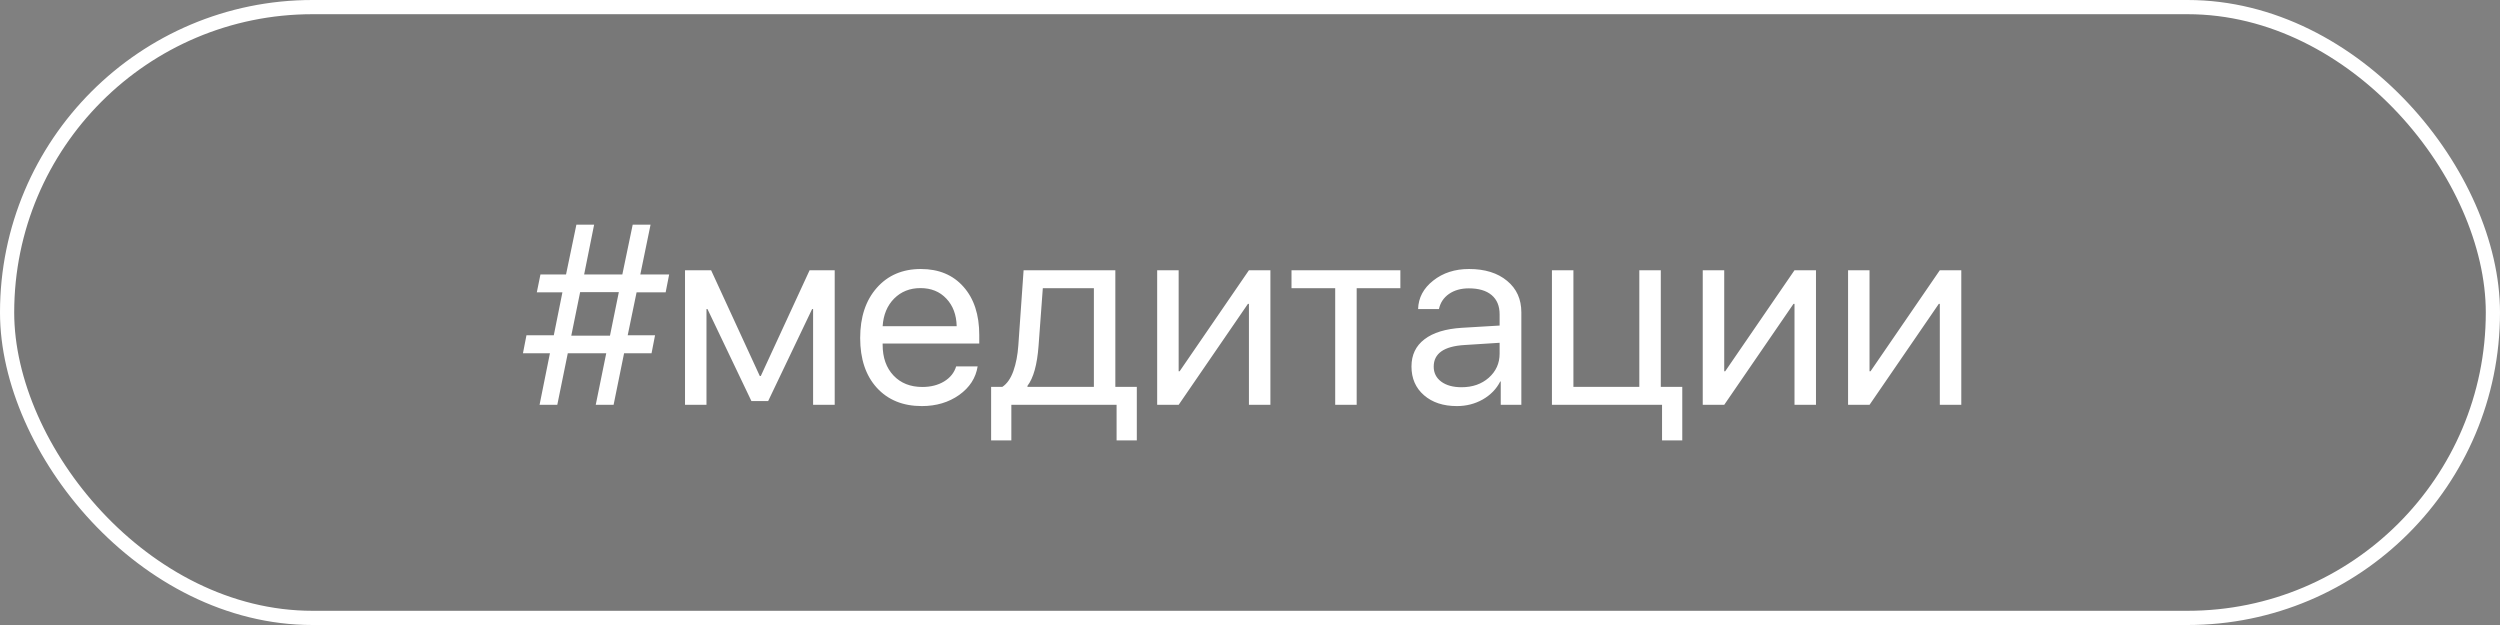 <?xml version="1.0" encoding="UTF-8"?> <svg xmlns="http://www.w3.org/2000/svg" width="176" height="44" viewBox="0 0 176 44" fill="none"><rect x="0" y="0" width="176" height="44" fill="#808080" stroke="none"/><rect x="0.5" y="0.5" width="175" height="43" rx="21.5" fill="black" fill-opacity="0.06"></rect><rect x="0.5" y="0.5" width="175" height="43" rx="21.5" stroke="white"></rect><path d="M46.862 20.581H44.815L44.19 23.605H46.115L45.869 24.87H43.935L43.197 28.5H41.94L42.679 24.87H39.972L39.233 28.5H37.985L38.715 24.87H36.816L37.062 23.605H38.987L39.594 20.581H37.792L38.047 19.324H39.849L40.578 15.817H41.826L41.123 19.324H43.812L44.542 15.817H45.799L45.078 19.324H47.108L46.862 20.581ZM40.842 20.564L40.218 23.631H42.942L43.566 20.564H40.842ZM49.736 28.5H48.225V19.025H50.062L53.489 26.47H53.56L56.996 19.025H58.763V28.5H57.242V21.759H57.172L54.078 28.236H52.9L49.807 21.759H49.736V28.5ZM64.801 20.282C64.057 20.282 63.438 20.528 62.946 21.02C62.46 21.513 62.19 22.16 62.138 22.963H67.35C67.332 22.16 67.089 21.513 66.62 21.02C66.157 20.528 65.551 20.282 64.801 20.282ZM67.314 25.793H68.826C68.697 26.607 68.264 27.278 67.525 27.806C66.787 28.327 65.911 28.588 64.897 28.588C63.567 28.588 62.51 28.157 61.725 27.296C60.945 26.435 60.556 25.269 60.556 23.798C60.556 22.327 60.945 21.149 61.725 20.265C62.504 19.38 63.538 18.938 64.827 18.938C66.093 18.938 67.095 19.356 67.833 20.194C68.571 21.026 68.94 22.157 68.94 23.587V24.185H62.138V24.273C62.138 25.175 62.393 25.895 62.902 26.435C63.412 26.974 64.089 27.243 64.933 27.243C65.524 27.243 66.034 27.114 66.462 26.856C66.895 26.593 67.18 26.238 67.314 25.793ZM77.009 27.234V20.291H73.414L73.115 24.343C73.016 25.673 72.755 26.613 72.333 27.164V27.234H77.009ZM71.199 31.005H69.775V27.234H70.566C70.894 27.018 71.152 26.648 71.34 26.127C71.527 25.6 71.644 24.993 71.691 24.308L72.061 19.025H78.52V27.234H80.032V31.005H78.608V28.5H71.199V31.005ZM82.977 28.5H81.465V19.025H82.977V26.136H83.047L87.925 19.025H89.436V28.5H87.925V21.39H87.855L82.977 28.5ZM98.586 19.025V20.291H95.51V28.5H93.998V20.291H90.922V19.025H98.586ZM102.893 27.261C103.666 27.261 104.305 27.038 104.809 26.593C105.318 26.142 105.573 25.576 105.573 24.896V24.132L103.095 24.29C101.653 24.378 100.933 24.885 100.933 25.811C100.933 26.25 101.108 26.602 101.46 26.865C101.817 27.129 102.295 27.261 102.893 27.261ZM102.567 28.588C101.606 28.588 100.833 28.333 100.247 27.823C99.661 27.314 99.368 26.64 99.368 25.802C99.368 24.987 99.673 24.349 100.282 23.886C100.892 23.417 101.771 23.148 102.919 23.077L105.573 22.919V22.128C105.573 21.542 105.386 21.091 105.011 20.774C104.636 20.458 104.1 20.3 103.402 20.3C102.852 20.3 102.386 20.432 102.005 20.695C101.63 20.959 101.396 21.314 101.302 21.759H99.834C99.857 20.962 100.212 20.294 100.897 19.755C101.583 19.21 102.424 18.938 103.42 18.938C104.539 18.938 105.433 19.216 106.101 19.773C106.769 20.323 107.103 21.064 107.103 21.996V28.5H105.652V26.856H105.617C105.348 27.384 104.938 27.806 104.387 28.122C103.836 28.433 103.229 28.588 102.567 28.588ZM118.432 31.005H117.008V28.5H109.256V19.025H110.768V27.234H115.408V19.025H116.92V27.234H118.432V31.005ZM121.385 28.5H119.873V19.025H121.385V26.136H121.455L126.333 19.025H127.845V28.5H126.333V21.39H126.263L121.385 28.5ZM131.615 28.5H130.104V19.025H131.615V26.136H131.686L136.563 19.025H138.075V28.5H136.563V21.39H136.493L131.615 28.5Z" fill="white"></path></svg> 